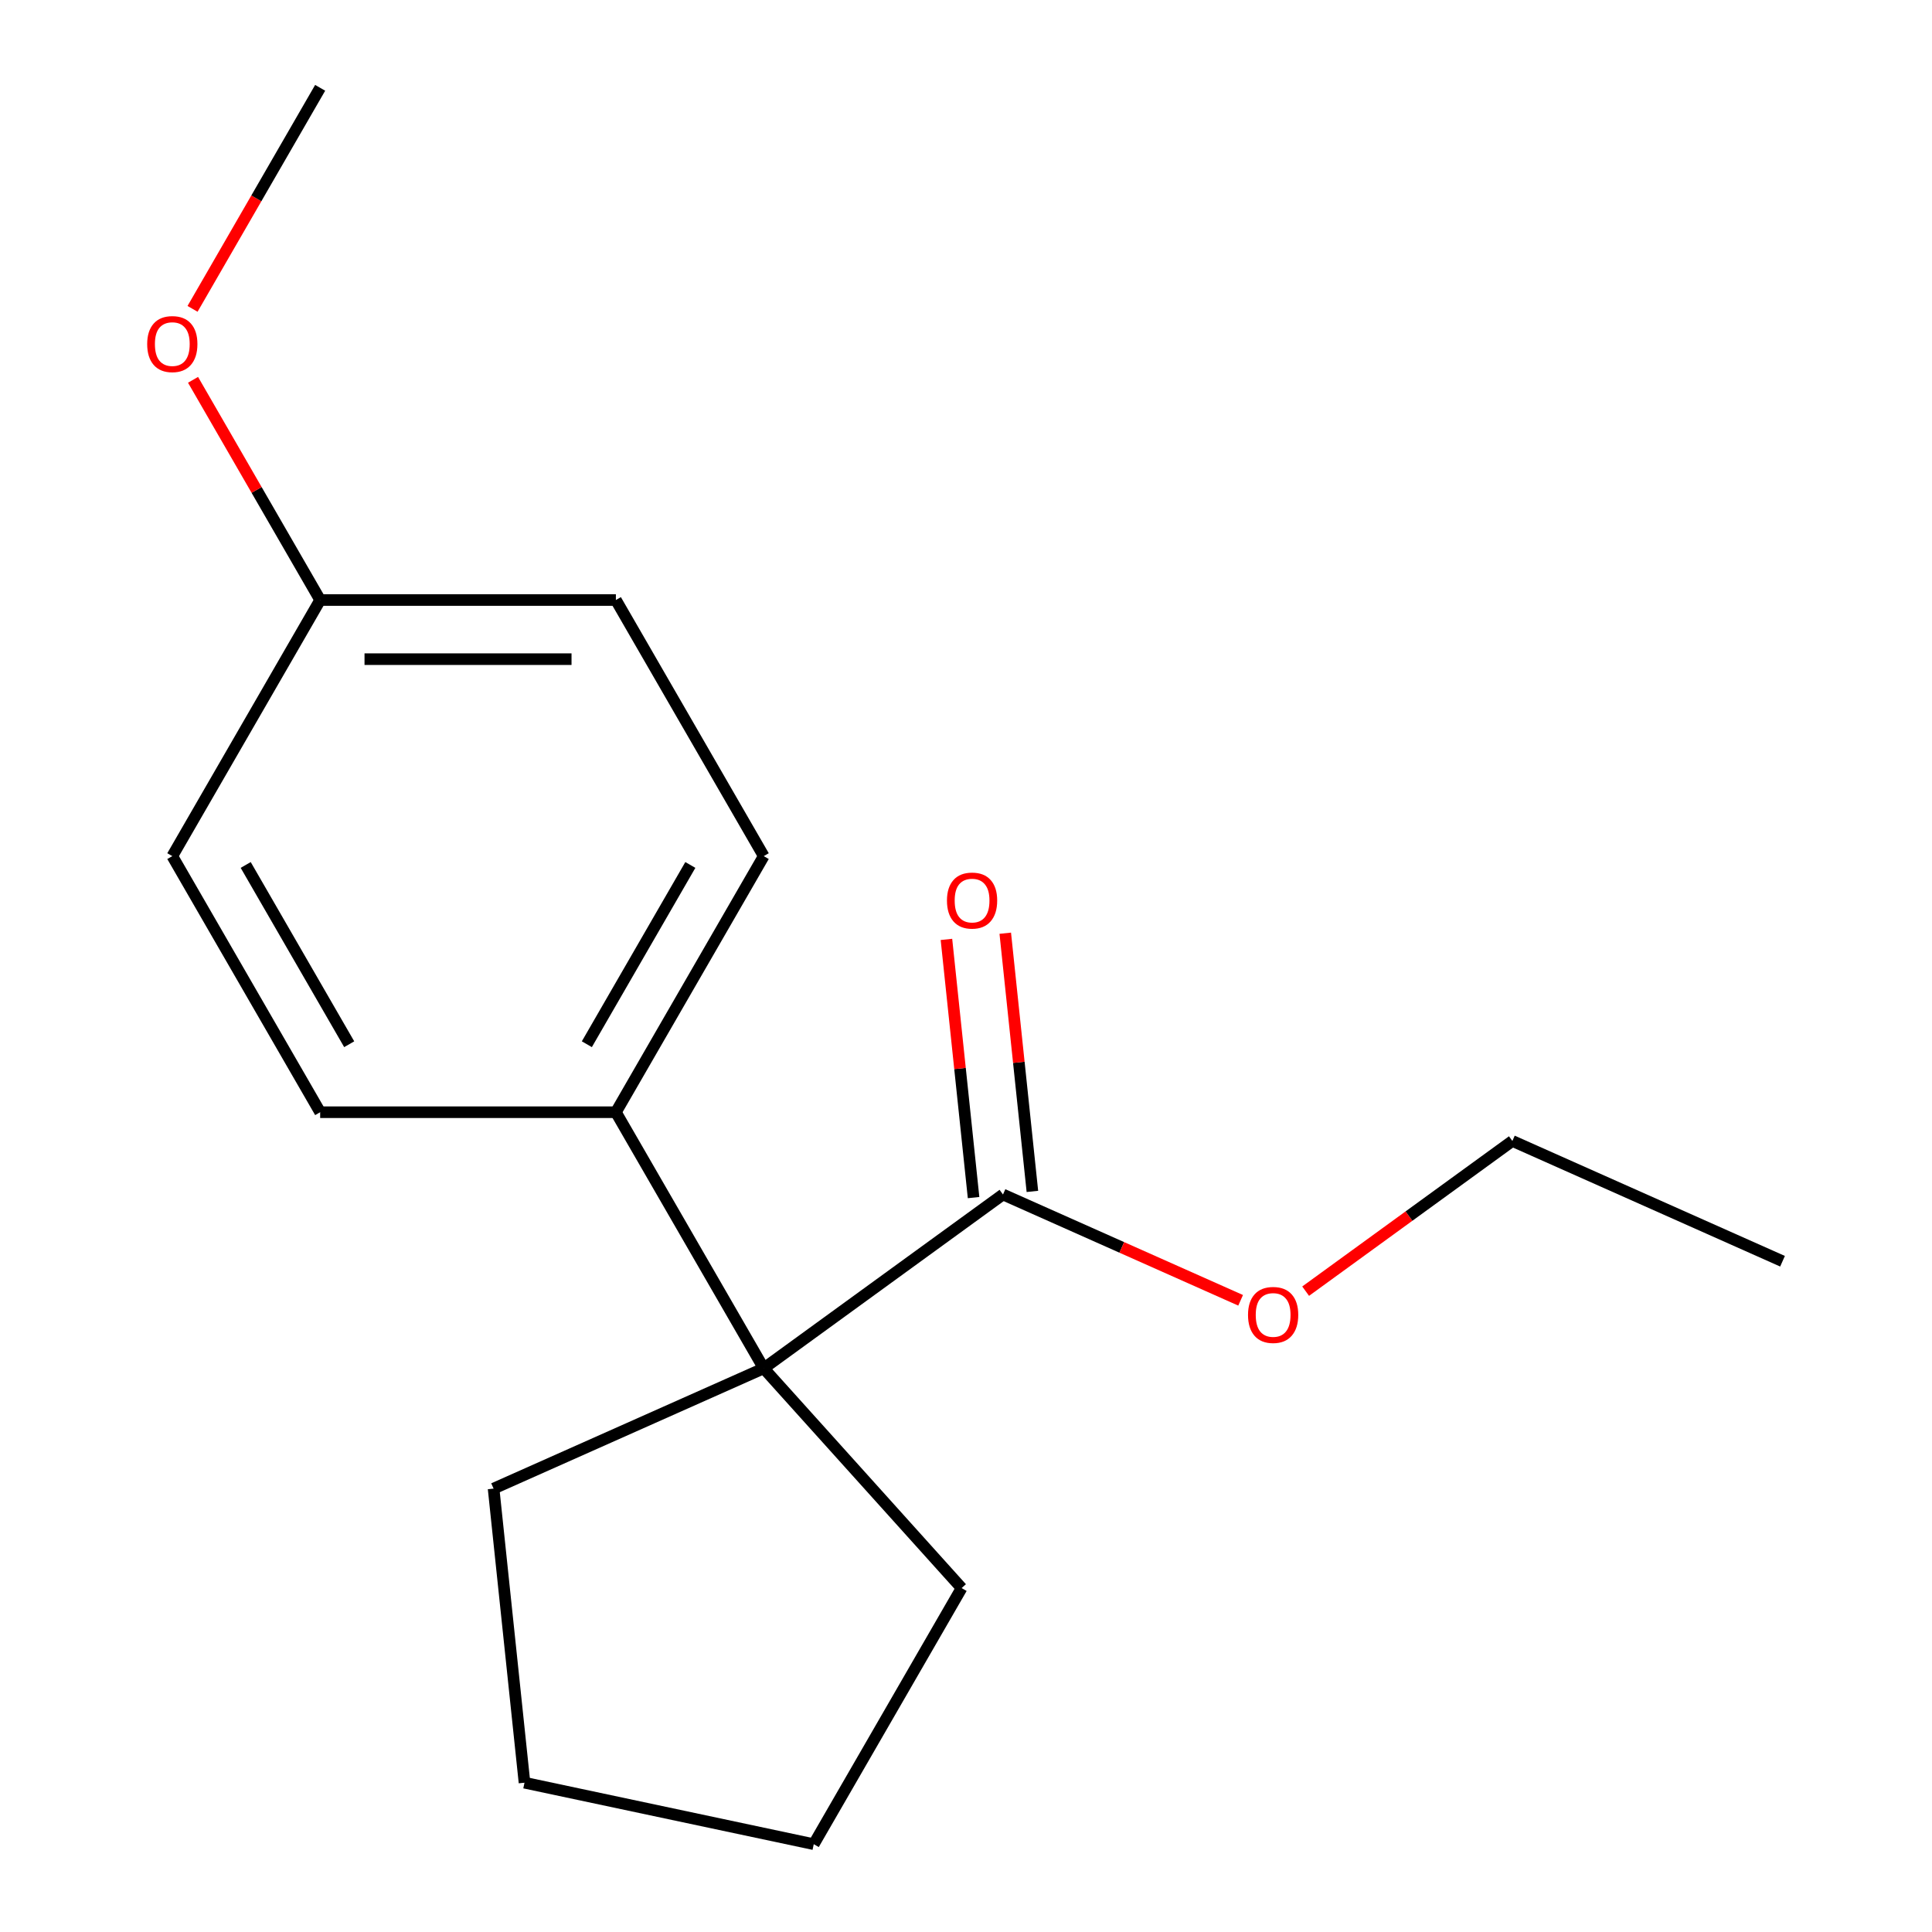 <?xml version='1.0' encoding='iso-8859-1'?>
<svg version='1.1' baseProfile='full'
              xmlns='http://www.w3.org/2000/svg'
                      xmlns:rdkit='http://www.rdkit.org/xml'
                      xmlns:xlink='http://www.w3.org/1999/xlink'
                  xml:space='preserve'
width='1000px' height='1000px' viewBox='0 0 1000 1000'>
<!-- END OF HEADER -->
<rect style='opacity:1.0;fill:#FFFFFF;stroke:none' width='1000' height='1000' x='0' y='0'> </rect>
<path class='bond-0' d='M 395.311,708.24 L 519.142,618.271' style='fill:none;fill-rule:evenodd;stroke:#000000;stroke-width:6px;stroke-linecap:butt;stroke-linejoin:miter;stroke-opacity:1' />
<path class='bond-1' d='M 395.311,708.24 L 318.779,575.683' style='fill:none;fill-rule:evenodd;stroke:#000000;stroke-width:6px;stroke-linecap:butt;stroke-linejoin:miter;stroke-opacity:1' />
<path class='bond-9' d='M 395.311,708.24 L 497.731,821.988' style='fill:none;fill-rule:evenodd;stroke:#000000;stroke-width:6px;stroke-linecap:butt;stroke-linejoin:miter;stroke-opacity:1' />
<path class='bond-10' d='M 395.311,708.24 L 255.48,770.497' style='fill:none;fill-rule:evenodd;stroke:#000000;stroke-width:6px;stroke-linecap:butt;stroke-linejoin:miter;stroke-opacity:1' />
<path class='bond-2' d='M 534.365,616.671 L 527.342,549.852' style='fill:none;fill-rule:evenodd;stroke:#000000;stroke-width:6px;stroke-linecap:butt;stroke-linejoin:miter;stroke-opacity:1' />
<path class='bond-2' d='M 527.342,549.852 L 520.319,483.033' style='fill:none;fill-rule:evenodd;stroke:#FF0000;stroke-width:6px;stroke-linecap:butt;stroke-linejoin:miter;stroke-opacity:1' />
<path class='bond-2' d='M 503.92,619.871 L 496.897,553.052' style='fill:none;fill-rule:evenodd;stroke:#000000;stroke-width:6px;stroke-linecap:butt;stroke-linejoin:miter;stroke-opacity:1' />
<path class='bond-2' d='M 496.897,553.052 L 489.874,486.233' style='fill:none;fill-rule:evenodd;stroke:#FF0000;stroke-width:6px;stroke-linecap:butt;stroke-linejoin:miter;stroke-opacity:1' />
<path class='bond-5' d='M 519.142,618.271 L 580.644,645.654' style='fill:none;fill-rule:evenodd;stroke:#000000;stroke-width:6px;stroke-linecap:butt;stroke-linejoin:miter;stroke-opacity:1' />
<path class='bond-5' d='M 580.644,645.654 L 642.146,673.036' style='fill:none;fill-rule:evenodd;stroke:#FF0000;stroke-width:6px;stroke-linecap:butt;stroke-linejoin:miter;stroke-opacity:1' />
<path class='bond-3' d='M 318.779,575.683 L 395.311,443.126' style='fill:none;fill-rule:evenodd;stroke:#000000;stroke-width:6px;stroke-linecap:butt;stroke-linejoin:miter;stroke-opacity:1' />
<path class='bond-3' d='M 303.748,540.493 L 357.32,447.703' style='fill:none;fill-rule:evenodd;stroke:#000000;stroke-width:6px;stroke-linecap:butt;stroke-linejoin:miter;stroke-opacity:1' />
<path class='bond-4' d='M 318.779,575.683 L 165.715,575.683' style='fill:none;fill-rule:evenodd;stroke:#000000;stroke-width:6px;stroke-linecap:butt;stroke-linejoin:miter;stroke-opacity:1' />
<path class='bond-7' d='M 395.311,443.126 L 318.779,310.569' style='fill:none;fill-rule:evenodd;stroke:#000000;stroke-width:6px;stroke-linecap:butt;stroke-linejoin:miter;stroke-opacity:1' />
<path class='bond-8' d='M 165.715,575.683 L 89.184,443.126' style='fill:none;fill-rule:evenodd;stroke:#000000;stroke-width:6px;stroke-linecap:butt;stroke-linejoin:miter;stroke-opacity:1' />
<path class='bond-8' d='M 180.747,540.493 L 127.175,447.703' style='fill:none;fill-rule:evenodd;stroke:#000000;stroke-width:6px;stroke-linecap:butt;stroke-linejoin:miter;stroke-opacity:1' />
<path class='bond-12' d='M 675.799,668.303 L 729.302,629.431' style='fill:none;fill-rule:evenodd;stroke:#FF0000;stroke-width:6px;stroke-linecap:butt;stroke-linejoin:miter;stroke-opacity:1' />
<path class='bond-12' d='M 729.302,629.431 L 782.804,590.559' style='fill:none;fill-rule:evenodd;stroke:#000000;stroke-width:6px;stroke-linecap:butt;stroke-linejoin:miter;stroke-opacity:1' />
<path class='bond-6' d='M 165.715,310.569 L 89.184,443.126' style='fill:none;fill-rule:evenodd;stroke:#000000;stroke-width:6px;stroke-linecap:butt;stroke-linejoin:miter;stroke-opacity:1' />
<path class='bond-11' d='M 165.715,310.569 L 132.815,253.583' style='fill:none;fill-rule:evenodd;stroke:#000000;stroke-width:6px;stroke-linecap:butt;stroke-linejoin:miter;stroke-opacity:1' />
<path class='bond-11' d='M 132.815,253.583 L 99.915,196.598' style='fill:none;fill-rule:evenodd;stroke:#FF0000;stroke-width:6px;stroke-linecap:butt;stroke-linejoin:miter;stroke-opacity:1' />
<path class='bond-18' d='M 165.715,310.569 L 318.779,310.569' style='fill:none;fill-rule:evenodd;stroke:#000000;stroke-width:6px;stroke-linecap:butt;stroke-linejoin:miter;stroke-opacity:1' />
<path class='bond-18' d='M 188.675,341.181 L 295.82,341.181' style='fill:none;fill-rule:evenodd;stroke:#000000;stroke-width:6px;stroke-linecap:butt;stroke-linejoin:miter;stroke-opacity:1' />
<path class='bond-14' d='M 497.731,821.988 L 421.199,954.545' style='fill:none;fill-rule:evenodd;stroke:#000000;stroke-width:6px;stroke-linecap:butt;stroke-linejoin:miter;stroke-opacity:1' />
<path class='bond-15' d='M 255.48,770.497 L 271.48,922.722' style='fill:none;fill-rule:evenodd;stroke:#000000;stroke-width:6px;stroke-linecap:butt;stroke-linejoin:miter;stroke-opacity:1' />
<path class='bond-13' d='M 99.66,159.865 L 132.688,102.66' style='fill:none;fill-rule:evenodd;stroke:#FF0000;stroke-width:6px;stroke-linecap:butt;stroke-linejoin:miter;stroke-opacity:1' />
<path class='bond-13' d='M 132.688,102.66 L 165.715,45.455' style='fill:none;fill-rule:evenodd;stroke:#000000;stroke-width:6px;stroke-linecap:butt;stroke-linejoin:miter;stroke-opacity:1' />
<path class='bond-16' d='M 782.804,590.559 L 922.635,652.816' style='fill:none;fill-rule:evenodd;stroke:#000000;stroke-width:6px;stroke-linecap:butt;stroke-linejoin:miter;stroke-opacity:1' />
<path class='bond-17' d='M 421.199,954.545 L 271.48,922.722' style='fill:none;fill-rule:evenodd;stroke:#000000;stroke-width:6px;stroke-linecap:butt;stroke-linejoin:miter;stroke-opacity:1' />
<path  class='atom-3' d='M 490.143 466.126
Q 490.143 459.326, 493.503 455.526
Q 496.863 451.726, 503.143 451.726
Q 509.423 451.726, 512.783 455.526
Q 516.143 459.326, 516.143 466.126
Q 516.143 473.006, 512.743 476.926
Q 509.343 480.806, 503.143 480.806
Q 496.903 480.806, 493.503 476.926
Q 490.143 473.046, 490.143 466.126
M 503.143 477.606
Q 507.463 477.606, 509.783 474.726
Q 512.143 471.806, 512.143 466.126
Q 512.143 460.566, 509.783 457.766
Q 507.463 454.926, 503.143 454.926
Q 498.823 454.926, 496.463 457.726
Q 494.143 460.526, 494.143 466.126
Q 494.143 471.846, 496.463 474.726
Q 498.823 477.606, 503.143 477.606
' fill='#FF0000'/>
<path  class='atom-6' d='M 645.973 680.608
Q 645.973 673.808, 649.333 670.008
Q 652.693 666.208, 658.973 666.208
Q 665.253 666.208, 668.613 670.008
Q 671.973 673.808, 671.973 680.608
Q 671.973 687.488, 668.573 691.408
Q 665.173 695.288, 658.973 695.288
Q 652.733 695.288, 649.333 691.408
Q 645.973 687.528, 645.973 680.608
M 658.973 692.088
Q 663.293 692.088, 665.613 689.208
Q 667.973 686.288, 667.973 680.608
Q 667.973 675.048, 665.613 672.248
Q 663.293 669.408, 658.973 669.408
Q 654.653 669.408, 652.293 672.208
Q 649.973 675.008, 649.973 680.608
Q 649.973 686.328, 652.293 689.208
Q 654.653 692.088, 658.973 692.088
' fill='#FF0000'/>
<path  class='atom-12' d='M 76.184 178.092
Q 76.184 171.292, 79.544 167.492
Q 82.904 163.692, 89.184 163.692
Q 95.464 163.692, 98.824 167.492
Q 102.184 171.292, 102.184 178.092
Q 102.184 184.972, 98.784 188.892
Q 95.384 192.772, 89.184 192.772
Q 82.944 192.772, 79.544 188.892
Q 76.184 185.012, 76.184 178.092
M 89.184 189.572
Q 93.504 189.572, 95.824 186.692
Q 98.184 183.772, 98.184 178.092
Q 98.184 172.532, 95.824 169.732
Q 93.504 166.892, 89.184 166.892
Q 84.864 166.892, 82.504 169.692
Q 80.184 172.492, 80.184 178.092
Q 80.184 183.812, 82.504 186.692
Q 84.864 189.572, 89.184 189.572
' fill='#FF0000'/>
</svg>
